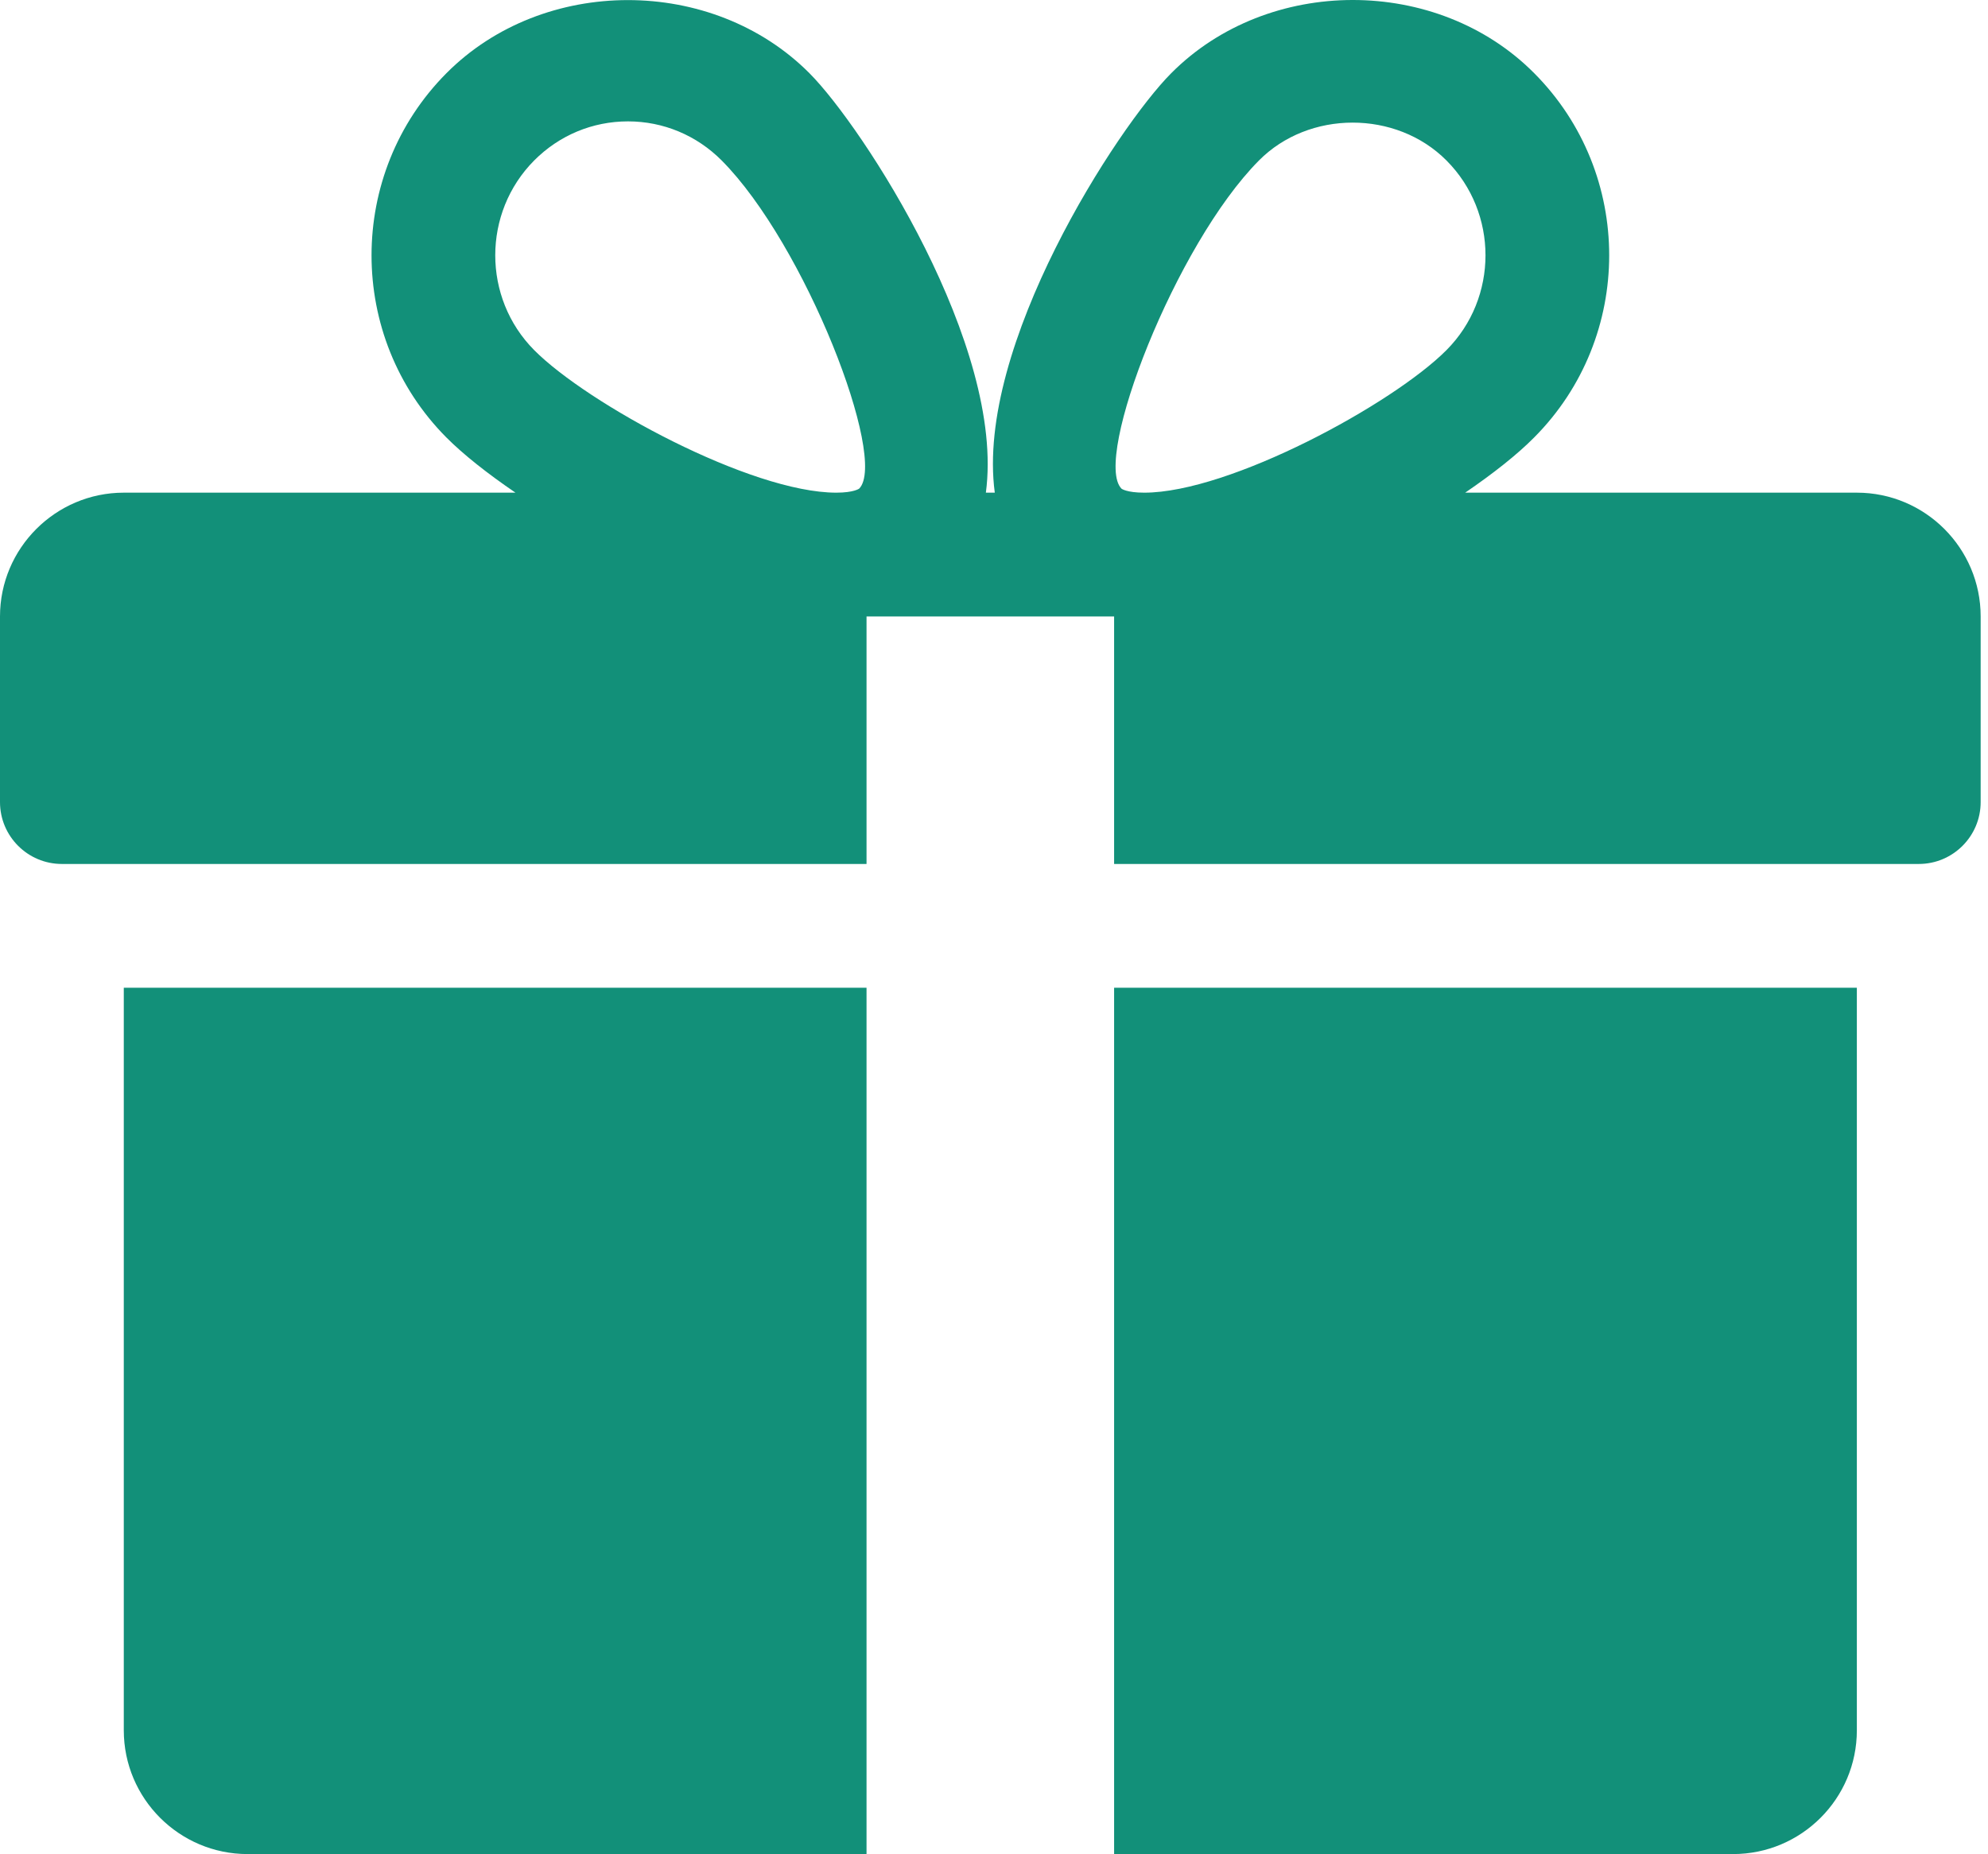 <svg width="134" height="125" viewBox="0 0 134 125" fill="none" xmlns="http://www.w3.org/2000/svg">
<path d="M8.344 66.592V116.656C8.344 121.262 12.091 125 16.688 125H58.408V66.592H8.344Z" fill="#129079"/>
<path d="M125.161 33.215H98.76C100.654 31.922 102.281 30.637 103.416 29.486C110.15 22.719 110.15 11.705 103.416 4.938C96.874 -1.654 85.476 -1.638 78.943 4.938C75.322 8.567 65.726 23.345 67.053 33.215H66.452C67.77 23.345 58.175 8.567 54.562 4.938C48.02 -1.638 36.622 -1.638 30.089 4.938C23.363 11.705 23.363 22.719 30.08 29.486C31.223 30.637 32.85 31.922 34.745 33.215H8.344C3.746 33.215 0 36.962 0 41.56V54.076C0 56.379 1.869 58.248 4.172 58.248H58.408V41.56H75.096V58.248H129.333C131.636 58.248 133.505 56.379 133.505 54.076V41.56C133.505 36.962 129.766 33.215 125.161 33.215ZM57.916 32.94C57.916 32.94 57.566 33.215 56.372 33.215C50.607 33.215 39.601 27.224 36.005 23.603C32.508 20.082 32.508 14.341 36.005 10.82C37.698 9.118 39.943 8.183 42.329 8.183C44.707 8.183 46.952 9.118 48.646 10.82C54.27 16.477 59.86 30.929 57.916 32.94ZM77.124 33.215C75.939 33.215 75.589 32.949 75.589 32.94C73.644 30.929 79.235 16.477 84.859 10.82C88.222 7.424 94.104 7.407 97.5 10.82C101.005 14.341 101.005 20.082 97.5 23.603C93.904 27.224 82.898 33.215 77.124 33.215Z" fill="#129079"/>
<path d="M75.096 66.592V125H116.816C121.422 125 125.16 121.262 125.16 116.656V66.592H75.096Z" fill="#129079"/>
</svg>
